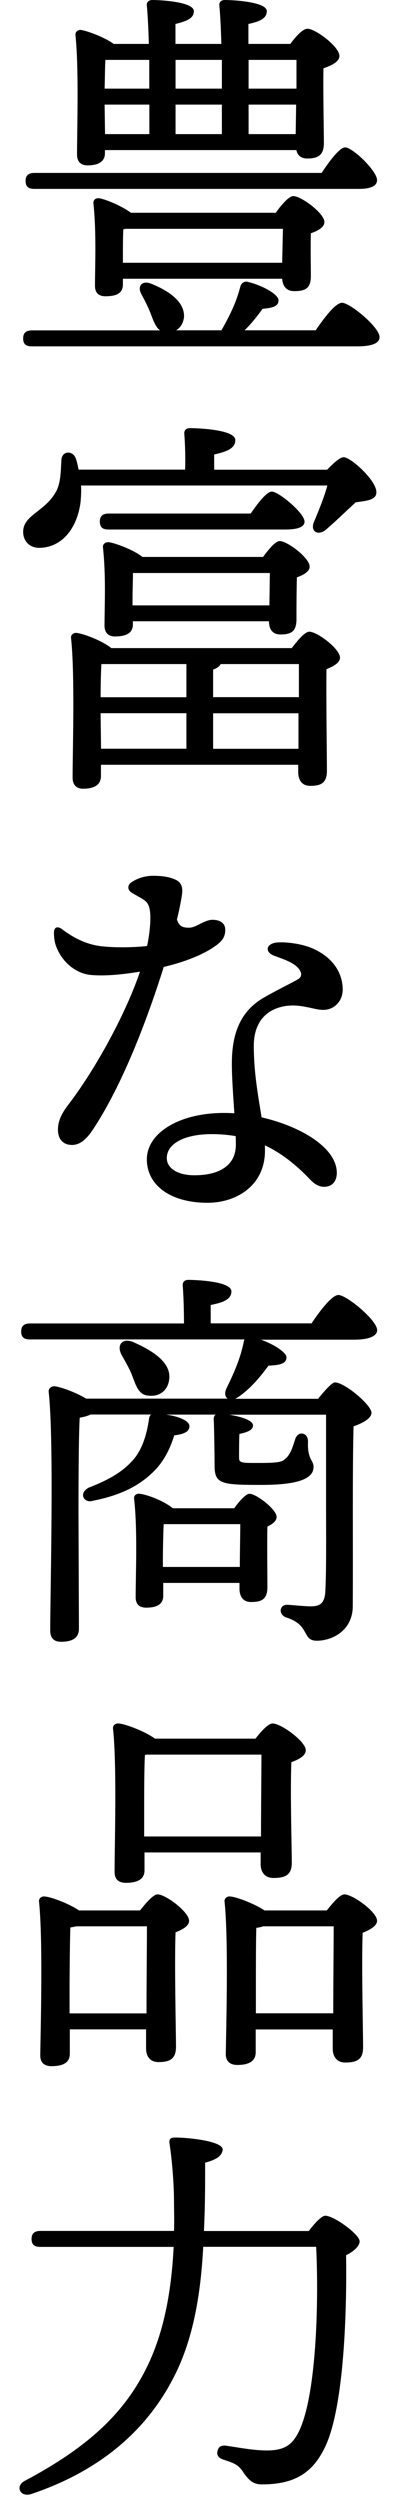 <?xml version="1.0" encoding="UTF-8"?>
<svg id="_レイヤー_1" data-name="レイヤー 1" xmlns="http://www.w3.org/2000/svg" width="46" height="288" viewBox="0 0 46 288">
  <defs>
    <style>
      .cls-1 {
        stroke-width: 0px;
      }
    </style>
  </defs>
  <path class="cls-1" d="m36.39,38.05c1.01-1.47,2.3-3.17,3.04-3.17.92,0,4.33,2.81,4.33,3.96,0,.64-.74,1.06-2.58,1.06H3.68c-.6,0-1.01-.18-1.01-.92,0-.69.41-.92,1.01-.92h14.77c-.51-.37-.78-1.15-1.1-1.98-.28-.74-.69-1.52-1.06-2.21-.46-.83,0-1.61,1.1-1.2,1.98.78,3.96,2.07,3.82,3.91-.09.64-.41,1.2-.92,1.47h5.24c.83-1.47,1.66-3.04,2.16-4.97.09-.41.41-.74.92-.6,1.66.41,3.5,1.43,3.5,2.12,0,.55-.41.87-1.84.97-.69.97-1.33,1.75-2.07,2.48h8.19ZM3.96,21.76c-.6,0-1.01-.18-1.01-.92,0-.69.41-.92,1.01-.92h33.12c.92-1.38,2.07-2.94,2.71-2.94.87,0,3.68,2.71,3.68,3.77,0,.69-.78,1.01-2.07,1.01H3.96Zm8.14-4.14c0,.97-.69,1.43-2.02,1.43-.78,0-1.2-.46-1.2-1.24,0-2.9.23-9.8-.18-13.76-.05-.37.28-.64.64-.6.83.14,2.76.87,3.77,1.61h4.05c-.05-1.84-.14-3.45-.23-4.42-.05-.41.23-.64.64-.64.78,0,4.78.18,4.78,1.29,0,.83-.83,1.15-2.12,1.47v2.3h5.29c-.05-1.84-.14-3.45-.23-4.42-.05-.41.23-.64.64-.64.78,0,4.83.18,4.83,1.29,0,.83-.83,1.2-2.12,1.47v2.3h4.83c.64-.87,1.43-1.75,1.98-1.75.92,0,3.68,2.07,3.68,3.13,0,.69-.92,1.1-1.84,1.43-.05,2.58.05,7.31.05,8.6,0,1.43-.69,1.79-1.93,1.79-.78,0-1.15-.46-1.24-.97H12.1v.32Zm19.69,6.9c.64-.92,1.52-1.93,2.02-1.93.92,0,3.59,1.98,3.59,2.99,0,.6-.74,1.01-1.56,1.29-.05,1.7,0,3.91,0,4.92,0,1.43-.64,1.75-1.93,1.75-1.01,0-1.33-.74-1.38-1.43H14.17v.64c0,1.01-.69,1.38-2.02,1.38-.78,0-1.2-.41-1.2-1.2,0-2.16.18-6.21-.18-9.48-.05-.46.32-.69.74-.6.87.18,2.58.92,3.59,1.66h16.7Zm-14.58-14.31v-3.31h-5.06c-.05.64-.05,2.12-.09,3.31h5.15Zm0,1.84h-5.15l.05,3.4h5.11v-3.4Zm-3.04,18.22h18.36l.09-3.91H14.5l-.28.05c-.05.64-.05,2.25-.05,2.99v.87Zm6.07-23.37v3.31h5.34v-3.31h-5.34Zm5.34,5.15h-5.34v3.4h5.34v-3.4Zm3.08-5.15v3.31h5.52v-3.31h-5.52Zm5.47,5.15h-5.47v3.4h5.43l.05-3.4Z"/>
  <path class="cls-1" d="m37.73,54.1c.69-.74,1.47-1.43,1.89-1.43.83,0,3.82,2.71,3.77,4.05,0,.92-1.2.97-2.39,1.15-1.24,1.15-2.48,2.35-3.45,3.17-.92.74-1.84.14-1.33-.97.46-1.1,1.15-2.76,1.52-4.14H9.34c.05.64,0,1.29-.05,1.89-.41,3.22-2.3,5.29-4.78,5.29-1.1,0-1.84-.78-1.84-1.84,0-1.89,2.35-2.3,3.63-4.37.74-1.1.69-2.58.78-3.91.05-1.06,1.29-1.15,1.66-.18.14.41.23.83.32,1.29h12.28c.05-1.33,0-2.9-.09-4.09-.05-.46.23-.69.64-.69.78,0,5.24.14,5.24,1.38,0,.97-1.01,1.33-2.44,1.66v1.75h13.02Zm-4.09,20.56c.69-.92,1.52-1.89,2.02-1.89.92,0,3.54,1.98,3.54,2.99,0,.6-.78,1.01-1.56,1.33-.05,3.08.05,10.08.05,11.69,0,1.43-.69,1.75-1.93,1.75-1.06,0-1.38-.83-1.38-1.56v-.87H11.64v1.29c0,1.01-.74,1.47-2.07,1.47-.78,0-1.2-.46-1.2-1.29,0-3.13.28-11.82-.18-16.06-.05-.37.28-.64.64-.6.83.09,2.99.92,4,1.75h20.79Zm-4.74-15.5c.83-1.2,1.84-2.53,2.44-2.53.78,0,3.73,2.44,3.77,3.45,0,.6-.69.92-2.25.92H12.52c-.6,0-1.01-.18-1.01-.92,0-.69.41-.92,1.01-.92h16.38Zm-17.21,17.34c-.05.78-.09,2.44-.09,3.82h9.89v-3.82h-9.8Zm-.05,9.75h9.85v-4.09h-9.89v.18l.05,3.91Zm18.68-22.08c.64-.87,1.43-1.84,1.93-1.84.87,0,3.45,1.93,3.45,2.94,0,.6-.74.97-1.47,1.24-.05,1.56-.05,3.96-.05,4.83,0,1.43-.64,1.75-1.84,1.75-1.06,0-1.33-.78-1.33-1.52h-15.69v.37c0,.97-.74,1.38-2.07,1.38-.78,0-1.2-.46-1.2-1.24,0-2.3.18-5.66-.18-9.02-.05-.41.32-.64.69-.6.87.14,2.9.92,3.86,1.7h13.89Zm-15.04,5.57h15.78l.05-3.73h-15.78c0,.69-.05,2.07-.05,2.71v1.01Zm19.18,10.58v-3.82h-9.02c-.14.28-.41.46-.87.64v3.17h9.89Zm-.05,5.94v-4.09h-9.84v4.09h9.84Z"/>
  <path class="cls-1" d="m8.24,131.89c-.88,0-1.56-.59-1.56-1.75,0-1.01.43-1.88,1.19-2.87,3.07-4.01,6.58-10.35,8.27-15.34-2.02.34-4.19.55-5.79.37-1.52-.18-3.05-1.32-3.79-3.06-.24-.55-.34-1.12-.34-1.78s.4-.83.99-.38c1.53,1.17,2.99,1.72,4.28,1.9,1.58.21,3.86.18,5.47,0,.39-1.89.44-3.44.31-4.15-.2-1.14-.71-1.15-2.08-1.99-.51-.31-.54-.88,0-1.23.68-.45,1.56-.72,2.45-.72.79,0,1.81.06,2.66.48.57.29.77.77.7,1.52-.05.49-.26,1.62-.6,3.04.25.81.7.94,1.4.94.82,0,1.75-.91,2.7-.91.83,0,1.47.36,1.47,1.15,0,.93-.46,1.41-1.32,1.99-1.33.9-3.26,1.69-5.77,2.29-2.04,6.46-4.79,13.56-8.07,18.59-.85,1.31-1.59,1.92-2.55,1.92Zm27.56,4.04c-1.71-1.81-3.42-3.12-5.26-3.99,0,.2.01.4.01.59,0,4.06-3.3,6.03-6.63,6.03-4.22,0-6.99-1.99-6.99-5.01s3.71-5.34,8.88-5.34c.4,0,.8.01,1.21.04-.13-1.94-.29-4.02-.29-5.75,0-3.47,1.01-5.79,3.21-7.28.94-.64,4.08-2.18,4.46-2.44.35-.23.42-.58.17-1-.48-.83-1.89-1.29-2.94-1.67-1.19-.43-.97-1.49.47-1.55,1.07-.05,2.75.19,3.85.66,2.32.98,3.56,2.77,3.56,4.77,0,1.37-1,2.35-2.25,2.35-1.15,0-2.75-.83-4.74-.37-2.16.5-3.26,2.14-3.26,4.51,0,3.15.52,5.85.9,8.24,4.53,1.03,8.67,3.51,8.67,6.39,0,1-.56,1.61-1.47,1.61-.55,0-1.08-.29-1.56-.79h0Zm-13.39-.54c3.12,0,4.78-1.31,4.78-3.5,0-.32,0-.66-.02-1.01-.88-.15-1.79-.23-2.74-.23-3.22,0-5.2,1.12-5.2,2.76,0,1.13,1.19,1.98,3.17,1.98Z"/>
  <path class="cls-1" d="m35.89,152.49c1.01-1.52,2.39-3.31,3.13-3.31.92,0,4.46,2.9,4.46,4.05,0,.64-.83,1.1-2.67,1.1h-10.72c1.43.51,2.9,1.43,2.94,2.02,0,.69-.64.92-2.07.97-1.06,1.43-2.12,2.67-3.45,3.59-.14.09-.28.18-.41.23h9.57c.74-.92,1.61-1.89,1.93-1.89,1.15,0,4.23,2.62,4.23,3.5,0,.64-1.01,1.2-2.07,1.56-.14,5.24-.05,13.8-.09,20.7,0,2.85-2.39,4-4.14,4s-.74-1.79-3.5-2.67c-.97-.32-.83-1.47.05-1.47.41,0,1.98.18,2.76.18,1.1,0,1.56-.41,1.66-1.61.14-2.39.09-6.9.09-10.21v-10.26h-11.18c1.15.18,2.76.6,2.76,1.24,0,.51-.6.78-1.56.97-.05.32-.05,2.44-.05,2.71,0,.69.28.64,2.62.64,2.53,0,2.44-.28,2.85-.6.51-.51.74-1.33,1.01-2.16.32-.97,1.47-.78,1.47.28-.09,2.12.64,2.12.64,2.94,0,1.43-1.98,2.07-6.03,2.07-4.55,0-5.38-.09-5.38-2.21,0-1.01-.05-4.28-.09-5.15-.05-.41.05-.64.23-.74h-5.75c1.38.18,2.71.69,2.71,1.33,0,.6-.55.92-1.75,1.06-.51,1.66-1.29,3.13-2.44,4.23-1.47,1.43-3.45,2.62-6.95,3.31-1.01.32-1.7-.87-.46-1.52,2.53-.97,3.96-1.93,4.97-3.04.97-1.01,1.61-2.58,1.93-4.6.05-.41.09-.64.28-.78h-6.99c-.32.18-.78.28-1.24.37-.14,2.25-.14,9.52-.14,10.99l.05,13.3c0,1.01-.64,1.52-2.07,1.52-.83,0-1.24-.46-1.24-1.29,0-4.51.46-21.9-.18-27.51-.05-.32.28-.64.64-.64.64.05,2.48.69,3.68,1.43h16.33c-.32-.18-.41-.64-.14-1.2.78-1.61,1.56-3.27,1.98-5.34,0-.09.05-.18.09-.28H3.45c-.6,0-1.01-.18-1.01-.92,0-.69.41-.92,1.01-.92h17.76c0-1.52-.05-3.17-.14-4.33-.05-.46.23-.69.64-.69.78,0,4.97.14,4.97,1.33,0,.92-.97,1.29-2.39,1.56v2.12h11.59Zm-20.7,5.84c-.32-.74-.78-1.56-1.2-2.3-.55-1.06.09-2.02,1.47-1.38,2.16.97,4.28,2.3,4.05,4.23-.14,1.24-1.06,2.07-2.44,1.89-1.15-.09-1.43-1.29-1.89-2.44Zm11.82,15.41c.55-.78,1.33-1.66,1.75-1.66.78,0,3.13,1.79,3.13,2.67,0,.46-.46.83-1.06,1.1-.05,1.89,0,5.84,0,6.95,0,1.43-.64,1.75-1.89,1.75-1.06,0-1.33-.83-1.33-1.56v-.64h-8.79v1.47c0,.97-.69,1.38-1.98,1.38-.78,0-1.2-.41-1.2-1.2,0-2.62.23-7.73-.18-11.36-.05-.37.28-.64.69-.55.87.09,2.85.87,3.77,1.66h7.09Zm.64,6.76c0-1.61.05-3.59.05-4.92h-8.83c-.05.92-.09,2.95-.09,3.73v1.2h8.88Z"/>
  <path class="cls-1" d="m16.15,220.07c.69-.87,1.52-1.84,2.02-1.84.92,0,3.63,2.02,3.63,3.04,0,.6-.74,1.01-1.56,1.33-.14,3.54.05,11.46.05,13.2,0,1.43-.78,1.75-2.02,1.75-1.1,0-1.43-.83-1.43-1.56v-2.21h-8.79v2.81c0,.97-.69,1.43-2.12,1.43-.83,0-1.29-.41-1.29-1.24.05-3.31.32-13.3-.14-17.71-.05-.37.28-.64.64-.6.74.05,2.85.83,3.96,1.61h7.04Zm.74,11.87c0-3.4.05-7.96.05-10.03h-8.14l-.69.14c-.05,1.38-.09,5.61-.09,6.58v3.31h8.88Zm-.23-16.47c0,.97-.74,1.43-2.16,1.43-.87,0-1.29-.46-1.29-1.24,0-3.17.28-12.24-.18-16.52-.05-.37.28-.64.64-.6.78.05,3.08.92,4.19,1.75h11.59c.69-.88,1.47-1.75,1.98-1.75.97,0,3.82,2.07,3.82,3.08,0,.64-.78,1.06-1.66,1.38-.14,3.45.05,9.84.05,11.59,0,1.43-.78,1.75-2.12,1.75-1.1,0-1.47-.83-1.47-1.56v-1.38h-13.39v2.07Zm13.43-3.91c0-3.08.05-7.5.05-9.43h-13.2l-.23.05c-.09,1.24-.09,5.11-.09,5.98v3.4h13.48Zm7.59,8.51c.69-.87,1.52-1.84,2.02-1.84.97,0,3.77,2.02,3.77,3.04,0,.6-.83,1.06-1.66,1.38-.14,3.63.05,11.36.05,13.2,0,1.43-.74,1.75-2.07,1.75-1.06,0-1.43-.83-1.43-1.56v-2.25h-8.88v2.62c0,1.01-.74,1.47-2.12,1.47-.87,0-1.33-.46-1.33-1.24.05-3.31.32-13.16-.14-17.57-.05-.37.28-.64.64-.6.74.05,2.81.83,3.96,1.61h7.18Zm.74,11.87c0-3.4.05-7.96.05-10.03h-8.14c-.23.09-.51.14-.78.18-.05,1.33-.05,5.52-.05,6.44v3.4h8.92Z"/>
  <path class="cls-1" d="m35.61,257c.64-.87,1.47-1.75,1.89-1.75,1.01,0,3.96,2.16,3.96,2.94,0,.55-.64,1.15-1.56,1.61.09,6.07-.18,17.16-2.35,21.94-1.43,3.08-3.5,4.46-7.36,4.46-1.1,0-1.56-.6-2.07-1.29-.6-.97-1.1-1.15-2.35-1.56-.74-.23-.78-.69-.69-1.01.09-.37.32-.69.97-.6,1.29.18,3.13.55,4.69.55,2.02,0,2.94-.6,3.73-2.21,1.98-4.09,2.3-14.54,1.98-21.25h-13.02c-.28,5.29-1.1,10.54-3.36,14.95-2.94,5.8-8.1,10.72-16.47,13.53-1.29.41-1.89-.92-.74-1.52,7.27-3.86,11.36-7.73,13.94-12.83,2.25-4.42,2.99-9.57,3.22-14.12H4.65c-.6,0-1.01-.18-1.01-.92,0-.69.41-.92,1.01-.92h15.41c.05-1.2,0-2.35,0-3.4,0-1.75-.18-4.42-.51-6.62-.09-.55.09-.74.64-.74,1.52,0,5.48.41,5.48,1.38-.05.69-.64,1.15-2.02,1.52,0,2.53,0,5.2-.14,7.87h12.1Z"/>
</svg>
